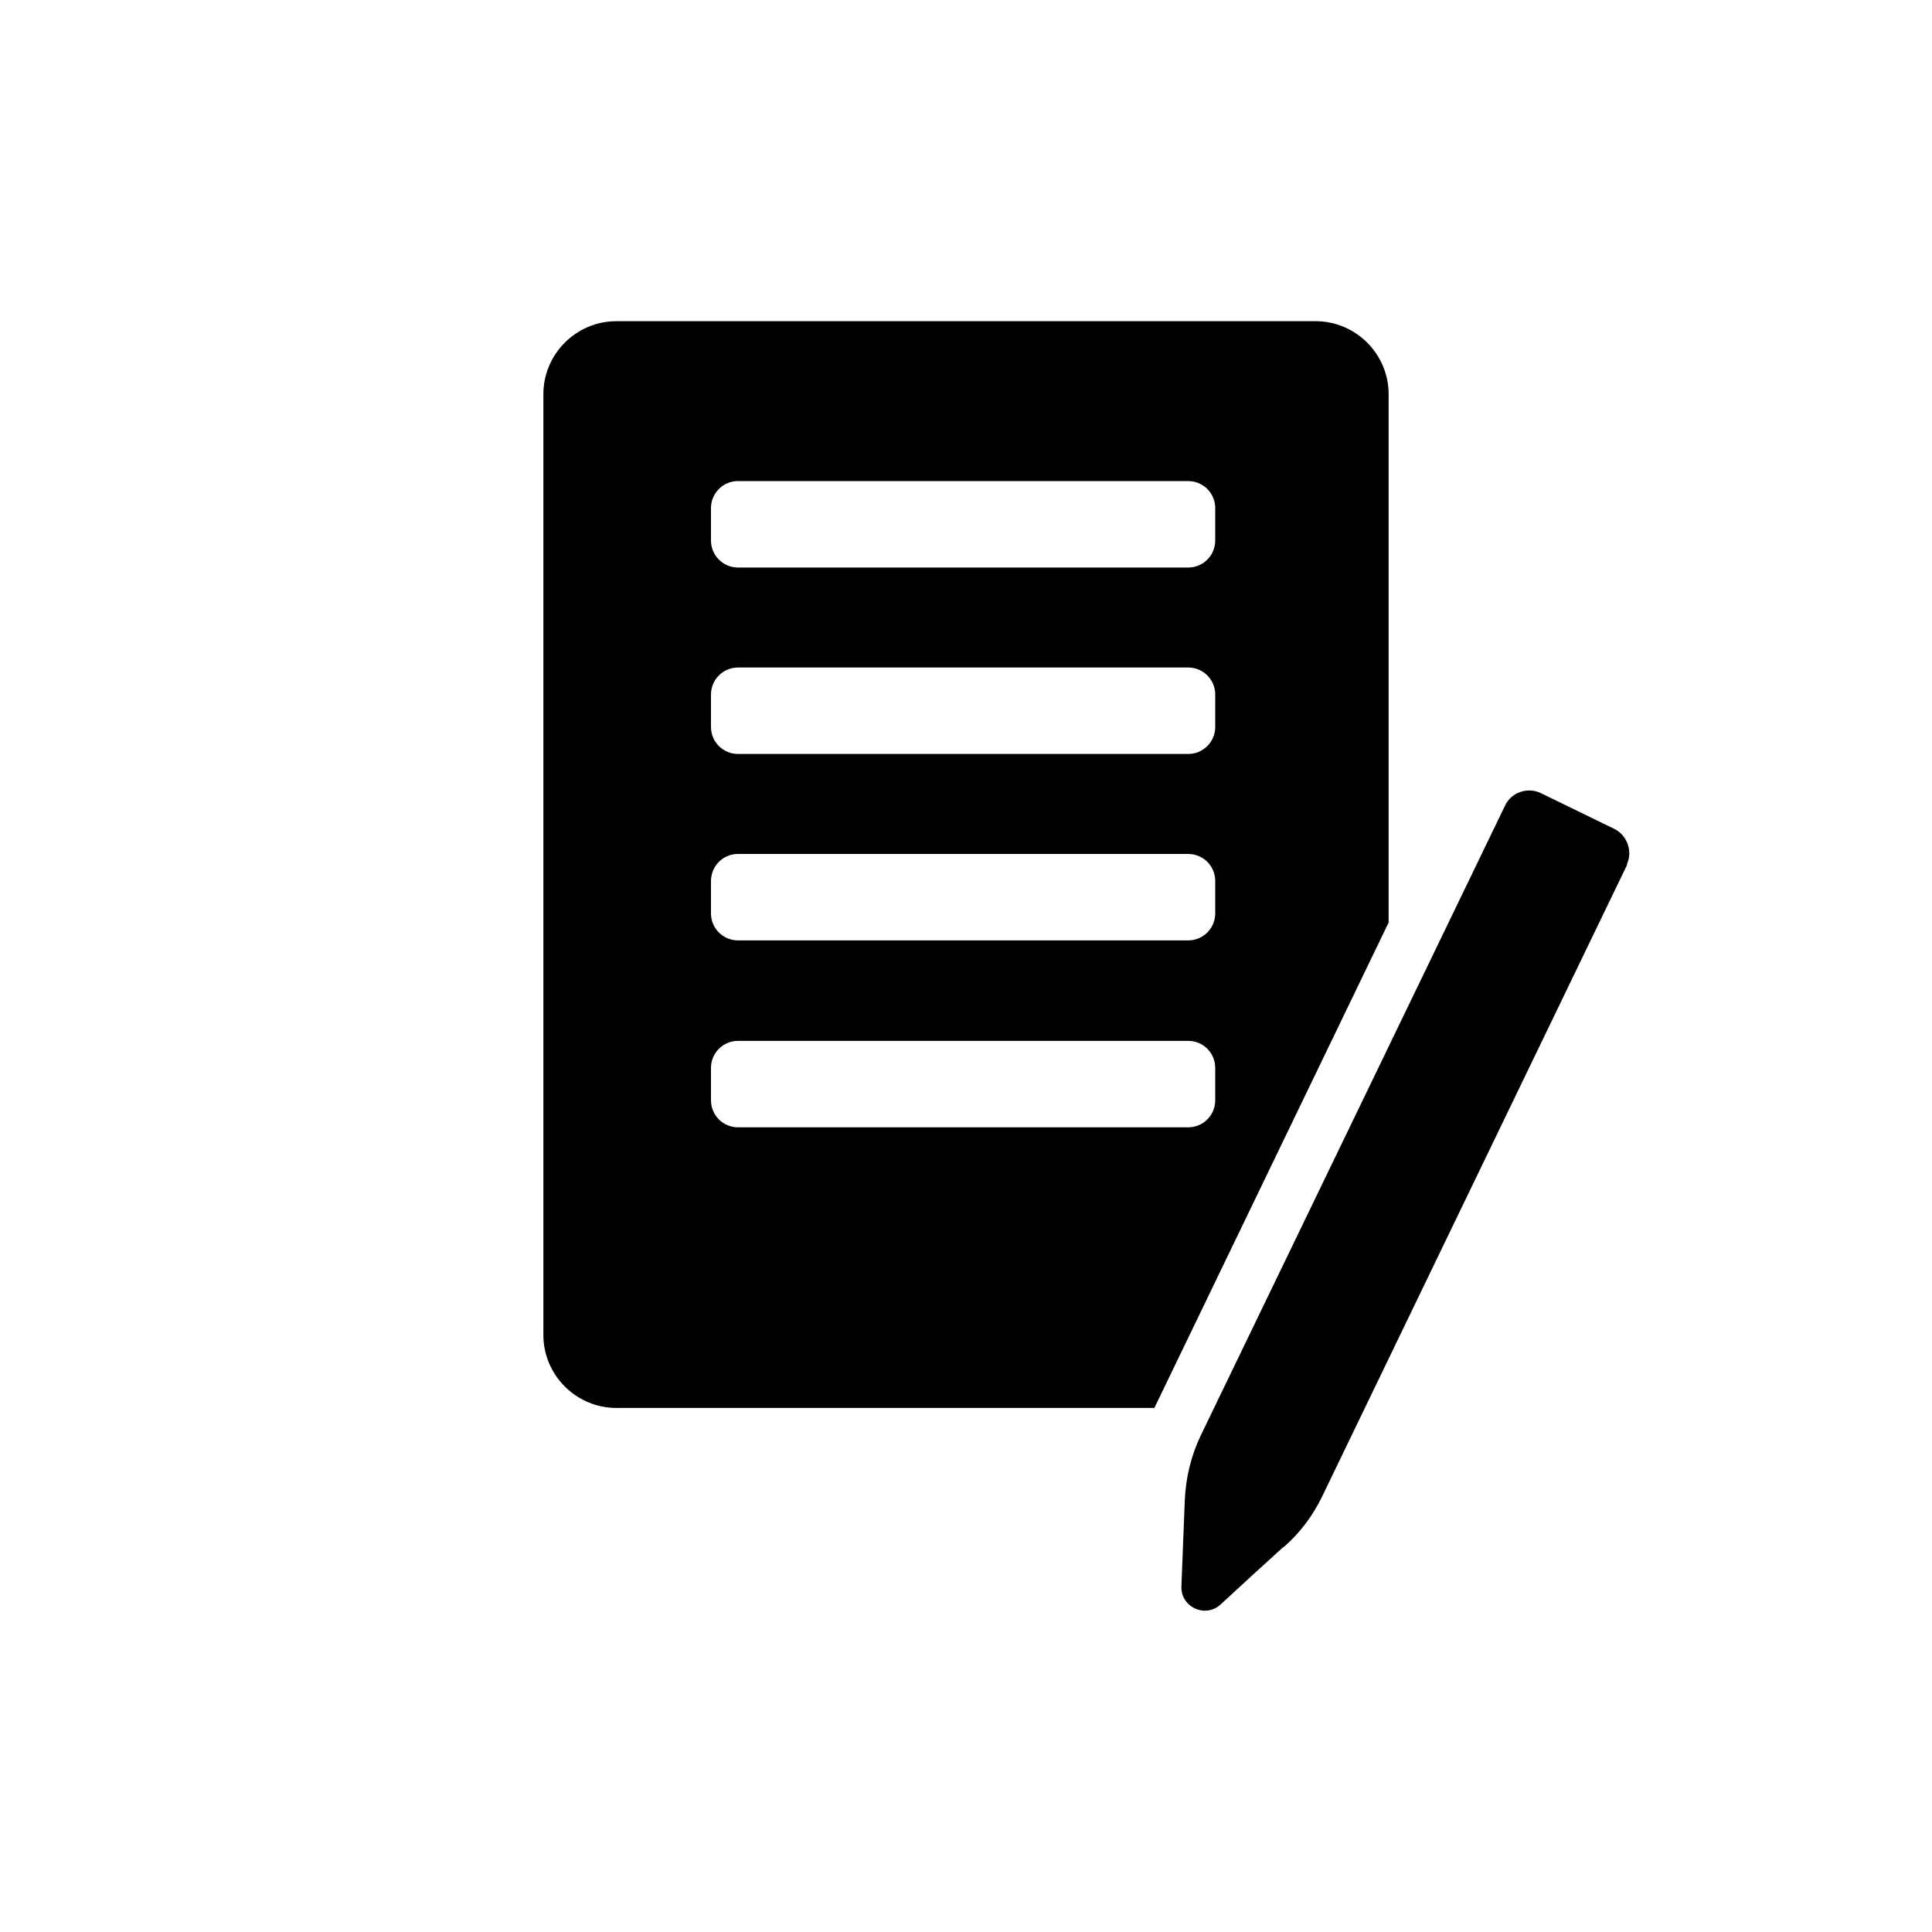 <?xml version="1.0" encoding="UTF-8"?>
<svg id="Layer_2" xmlns="http://www.w3.org/2000/svg" viewBox="0 0 40 40">
  <defs>
    <style>
      .cls-1 {
        fill: none;
      }
    </style>
  </defs>
  <g id="Layer_1-2" data-name="Layer_1">
    <g id="writing">
      <g id="form">
        <rect class="cls-1" width="40" height="40"/>
      </g>
      <g id="object">
        <g>
          <path d="M27.24,6.65h-14.48c-.83,0-1.51.68-1.51,1.51v19.48c0,.83.68,1.51,1.51,1.51h11.14l4.85-10.05v-10.94c0-.83-.68-1.51-1.51-1.51ZM25.16,22.78c0,.31-.25.56-.56.56h-9.32c-.31,0-.56-.25-.56-.56v-.67c0-.31.25-.56.56-.56h9.32c.31,0,.56.25.56.56v.67ZM25.16,18.91c0,.31-.25.56-.56.56h-9.32c-.31,0-.56-.25-.56-.56v-.67c0-.31.25-.56.56-.56h9.32c.31,0,.56.25.56.56v.67ZM25.16,15.05c0,.31-.25.56-.56.56h-9.32c-.31,0-.56-.25-.56-.56v-.67c0-.31.25-.56.56-.56h9.32c.31,0,.56.25.56.56v.67ZM25.16,11.19c0,.31-.25.56-.56.56h-9.32c-.31,0-.56-.25-.56-.56v-.67c0-.31.25-.56.56-.56h9.32c.31,0,.56.25.56.56v.67Z"/>
          <path d="M33.69,17.9l-6.32,13.09c-.19.39-.45.74-.78,1.03,0,0-.01.01-.02.01-.43.39-.87.79-1.3,1.19-.32.29-.83.05-.81-.38l.07-1.78h0c.02-.47.13-.92.33-1.34l6.3-13.04c.13-.28.47-.39.74-.26l1.52.74c.27.13.39.47.26.74h0Z"/>
        </g>
      </g>
    </g>
  </g>
</svg>